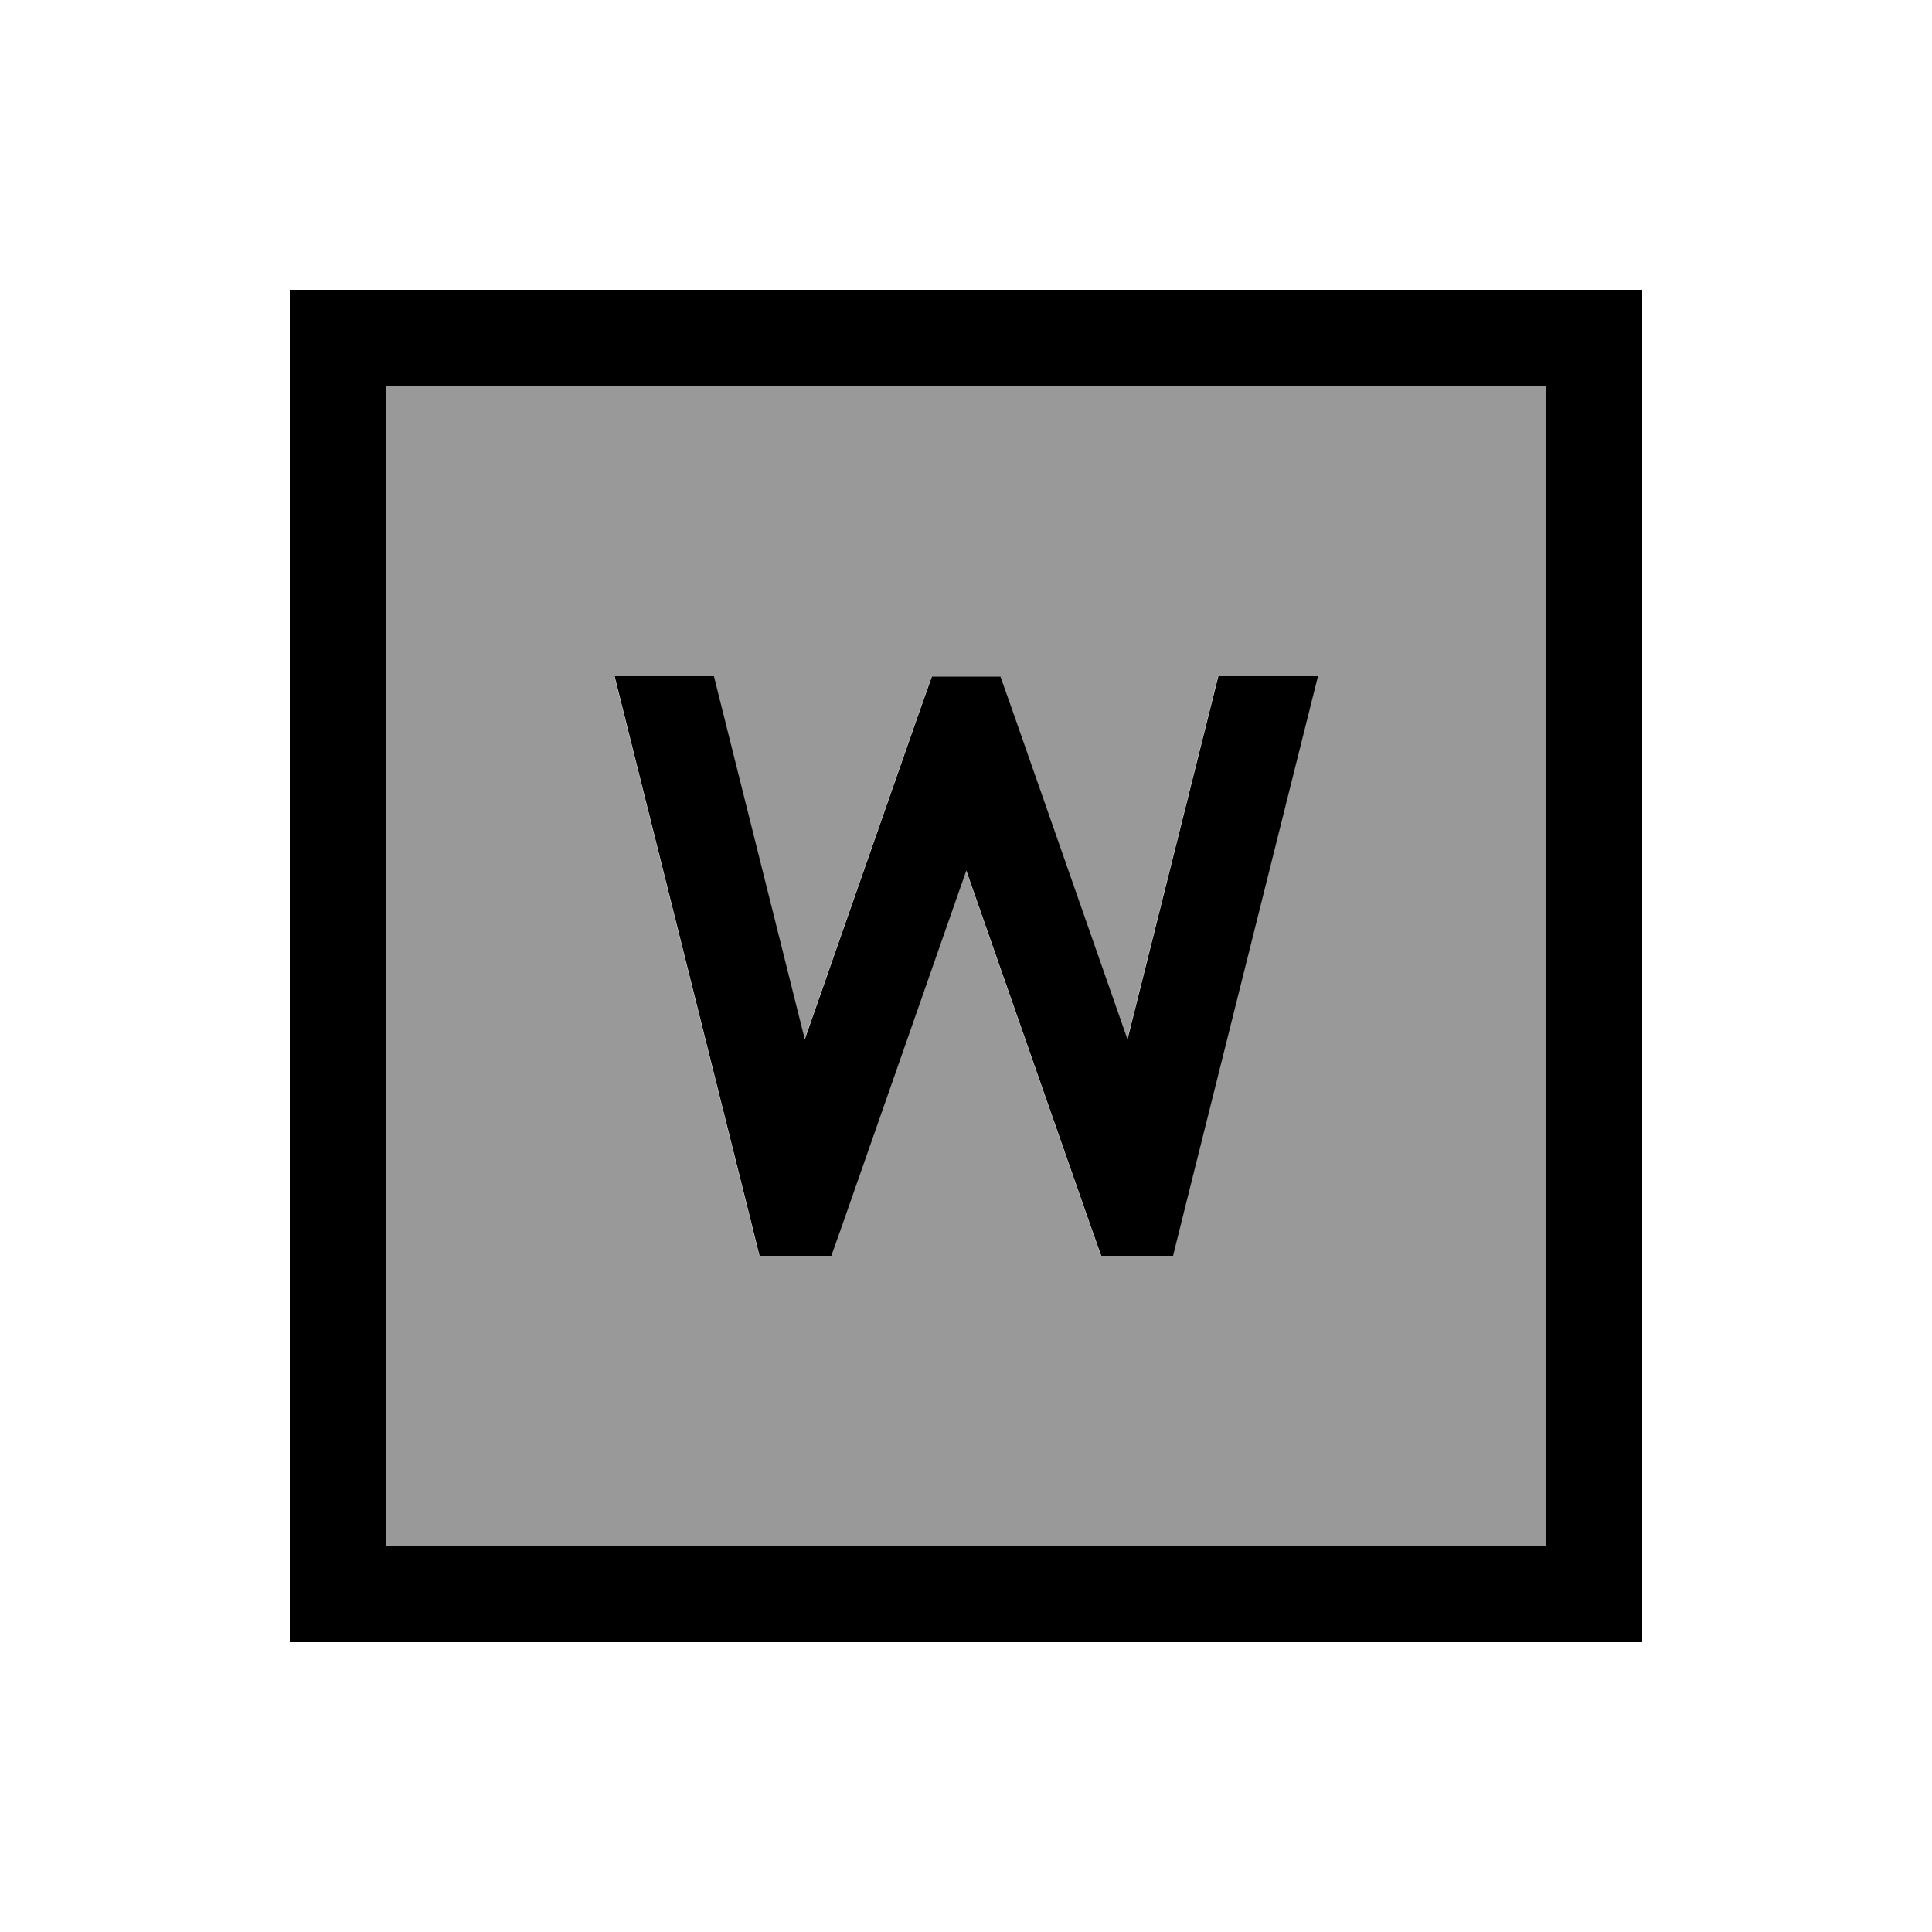 <svg xmlns="http://www.w3.org/2000/svg" viewBox="0 0 640 640"><!--! Font Awesome Pro 7.1.0 by @fontawesome - https://fontawesome.com License - https://fontawesome.com/license (Commercial License) Copyright 2025 Fonticons, Inc. --><path opacity=".4" fill="currentColor" d="M128 128L512 128L512 512L128 512L128 128zM203.5 224L248.5 403.9L251.5 416L275.3 416L279.1 405.3L320 288.4L360.9 405.3L364.7 416L388.5 416L391.5 403.9L436.5 224L403.5 224L373.4 344.3L335.1 234.8L331.3 224.1L308.6 224.1L304.8 234.8L266.5 344.3L236.4 224L203.4 224z"/><path fill="currentColor" d="M128 128L128 512L512 512L512 128L128 128zM96 96L544 96L544 544L96 544L96 96zM203.5 224L236.5 224L266.6 344.3L304.9 234.8L308.7 224.1L331.4 224.1L335.2 234.8L373.5 344.3L403.6 224L436.6 224L391.6 403.9L388.6 416L364.8 416L361 405.3L320.1 288.4L279.2 405.3L275.4 416L251.6 416L248.6 403.9L203.6 224z"/></svg>
